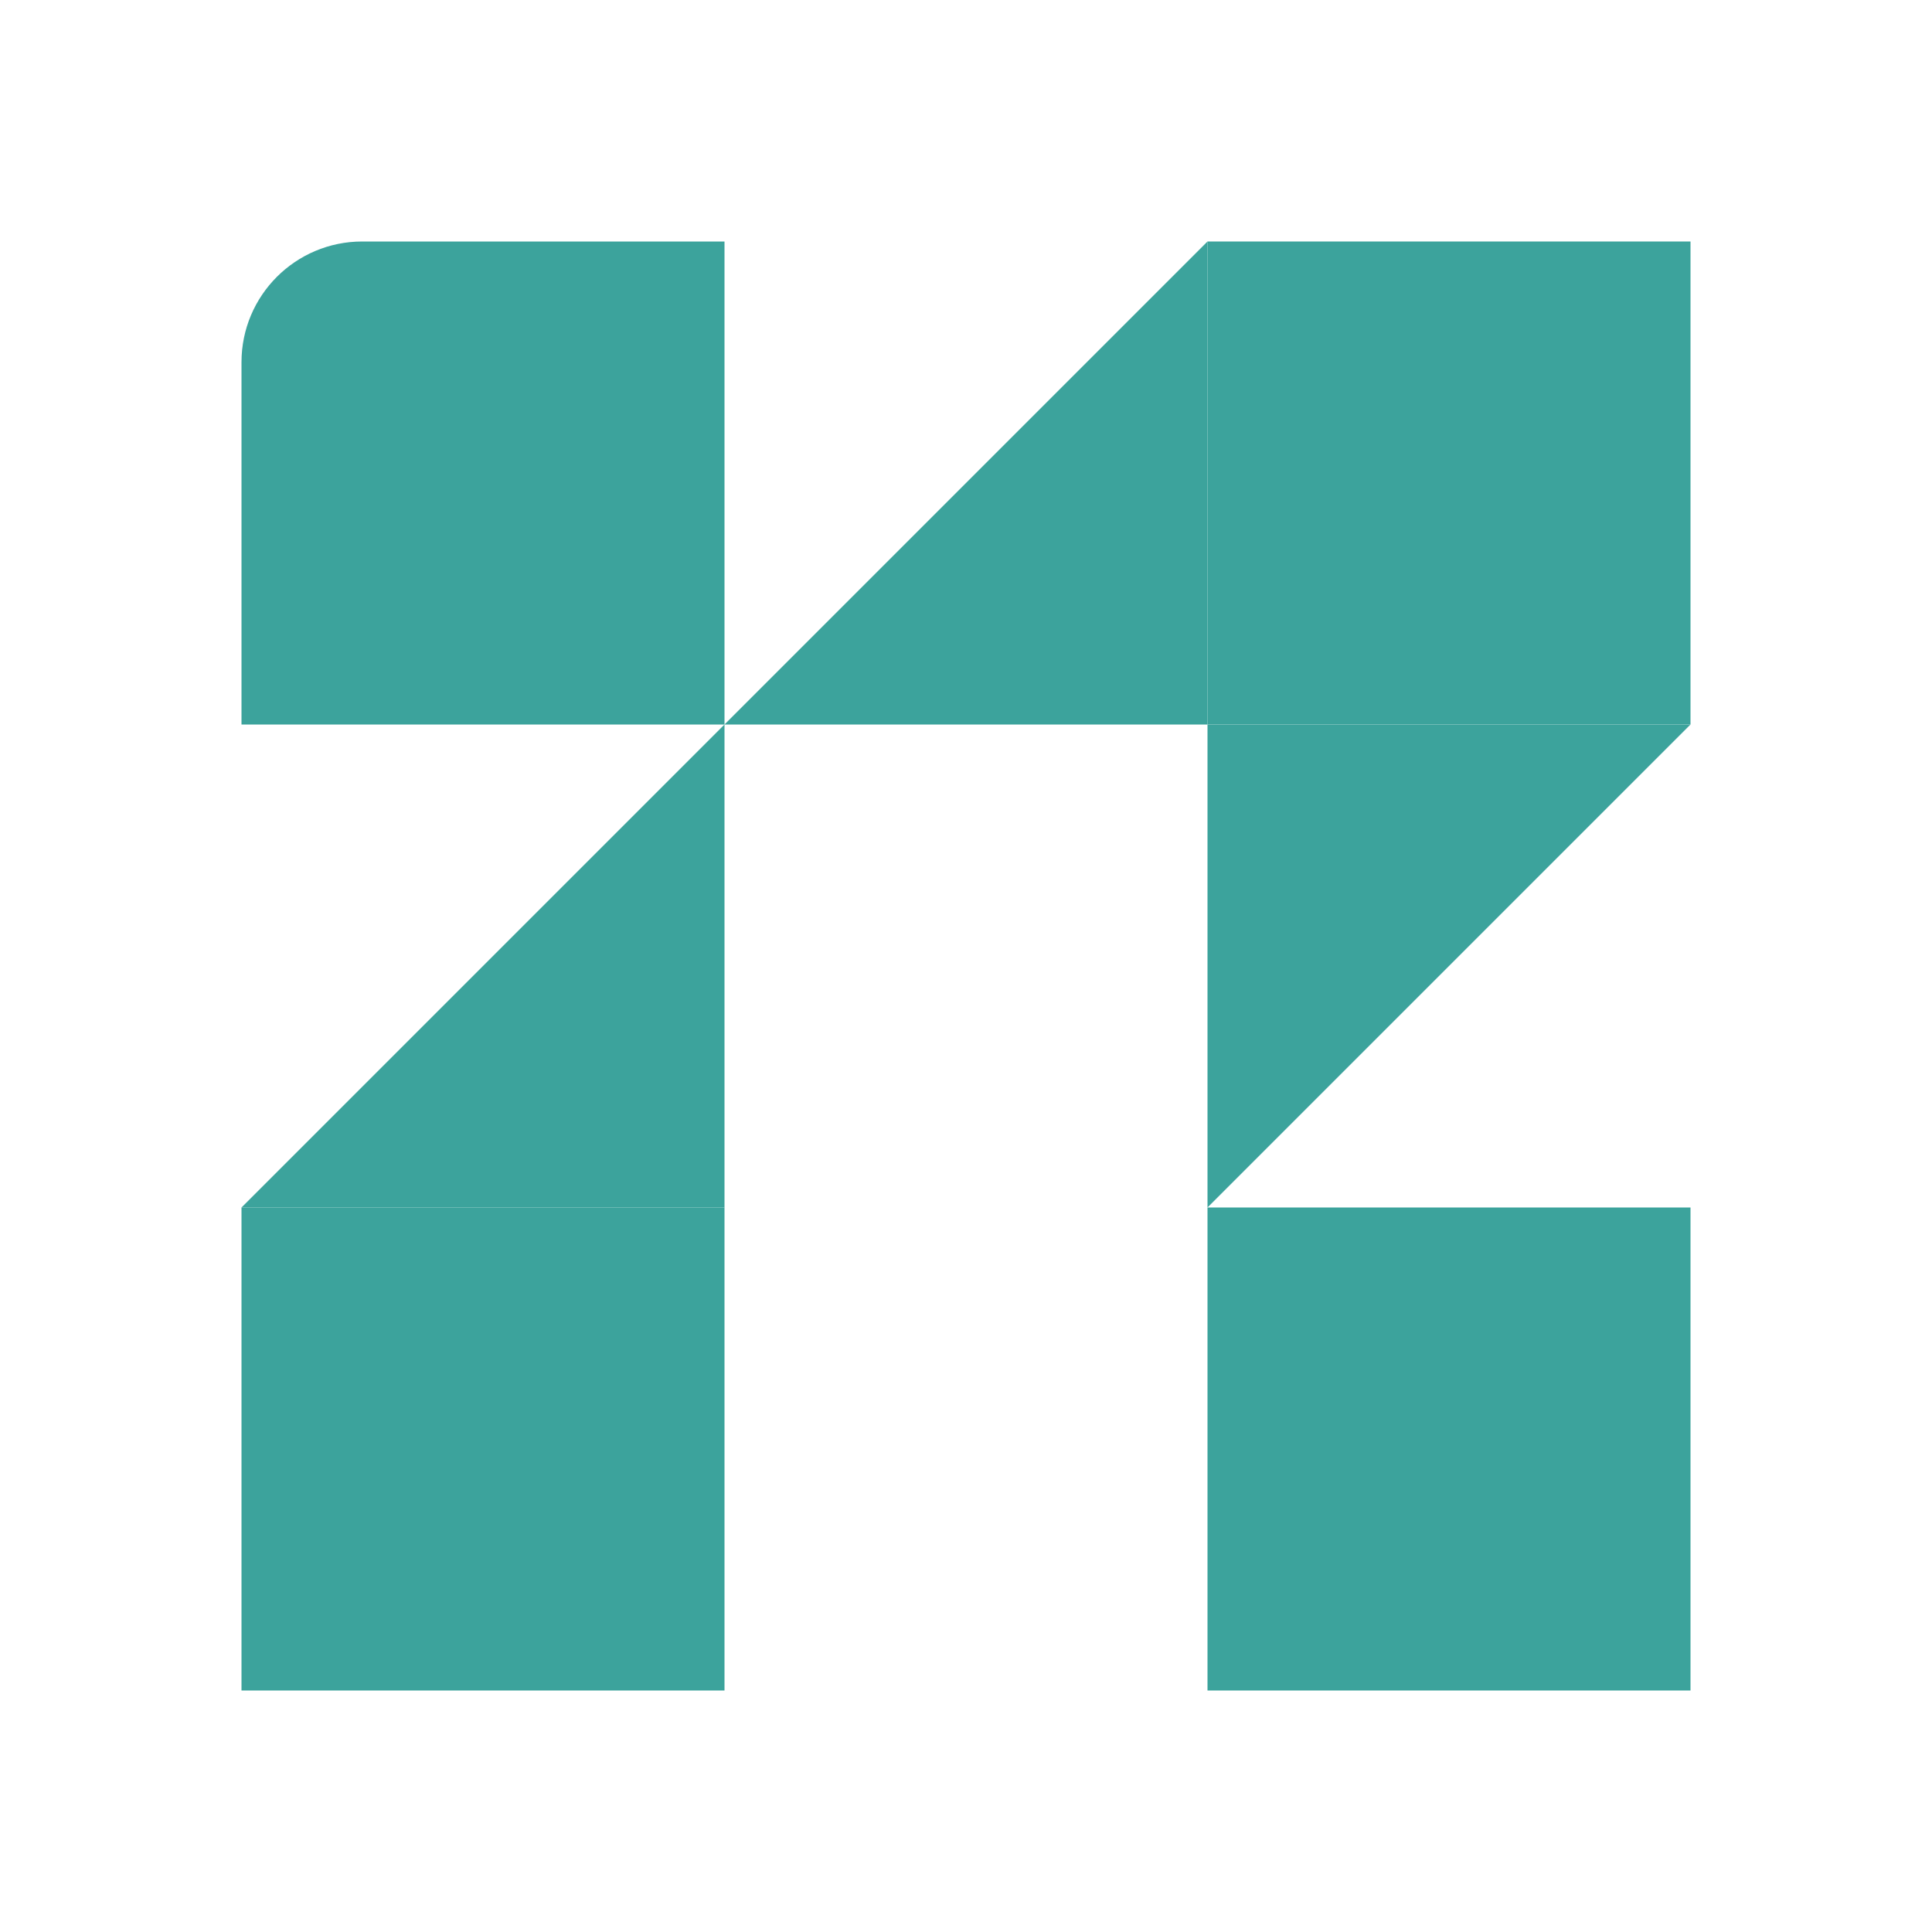 <svg width="32" height="32" viewBox="0 0 32 32" fill="none" xmlns="http://www.w3.org/2000/svg">
    <path d="M20 20H28V28H20V20Z" fill="#3CA39C"/>
    <path d="M4 20H12V28H4V20Z" fill="#3CA39C"/>
    <path d="M20 4H28V12H20V4Z" fill="#3CA39C"/>
    <path d="M4 6C4 4.895 4.895 4 6 4H12V12H4V6Z" fill="#3CA39C"/>
    <path d="M20 20V12H28L20 20Z" fill="#3CA39C"/>
    <path d="M12 12V20H4L12 12Z" fill="#3CA39C"/>
    <path d="M20 4V12H12L20 4Z" fill="#3CA39C"/>
</svg>
